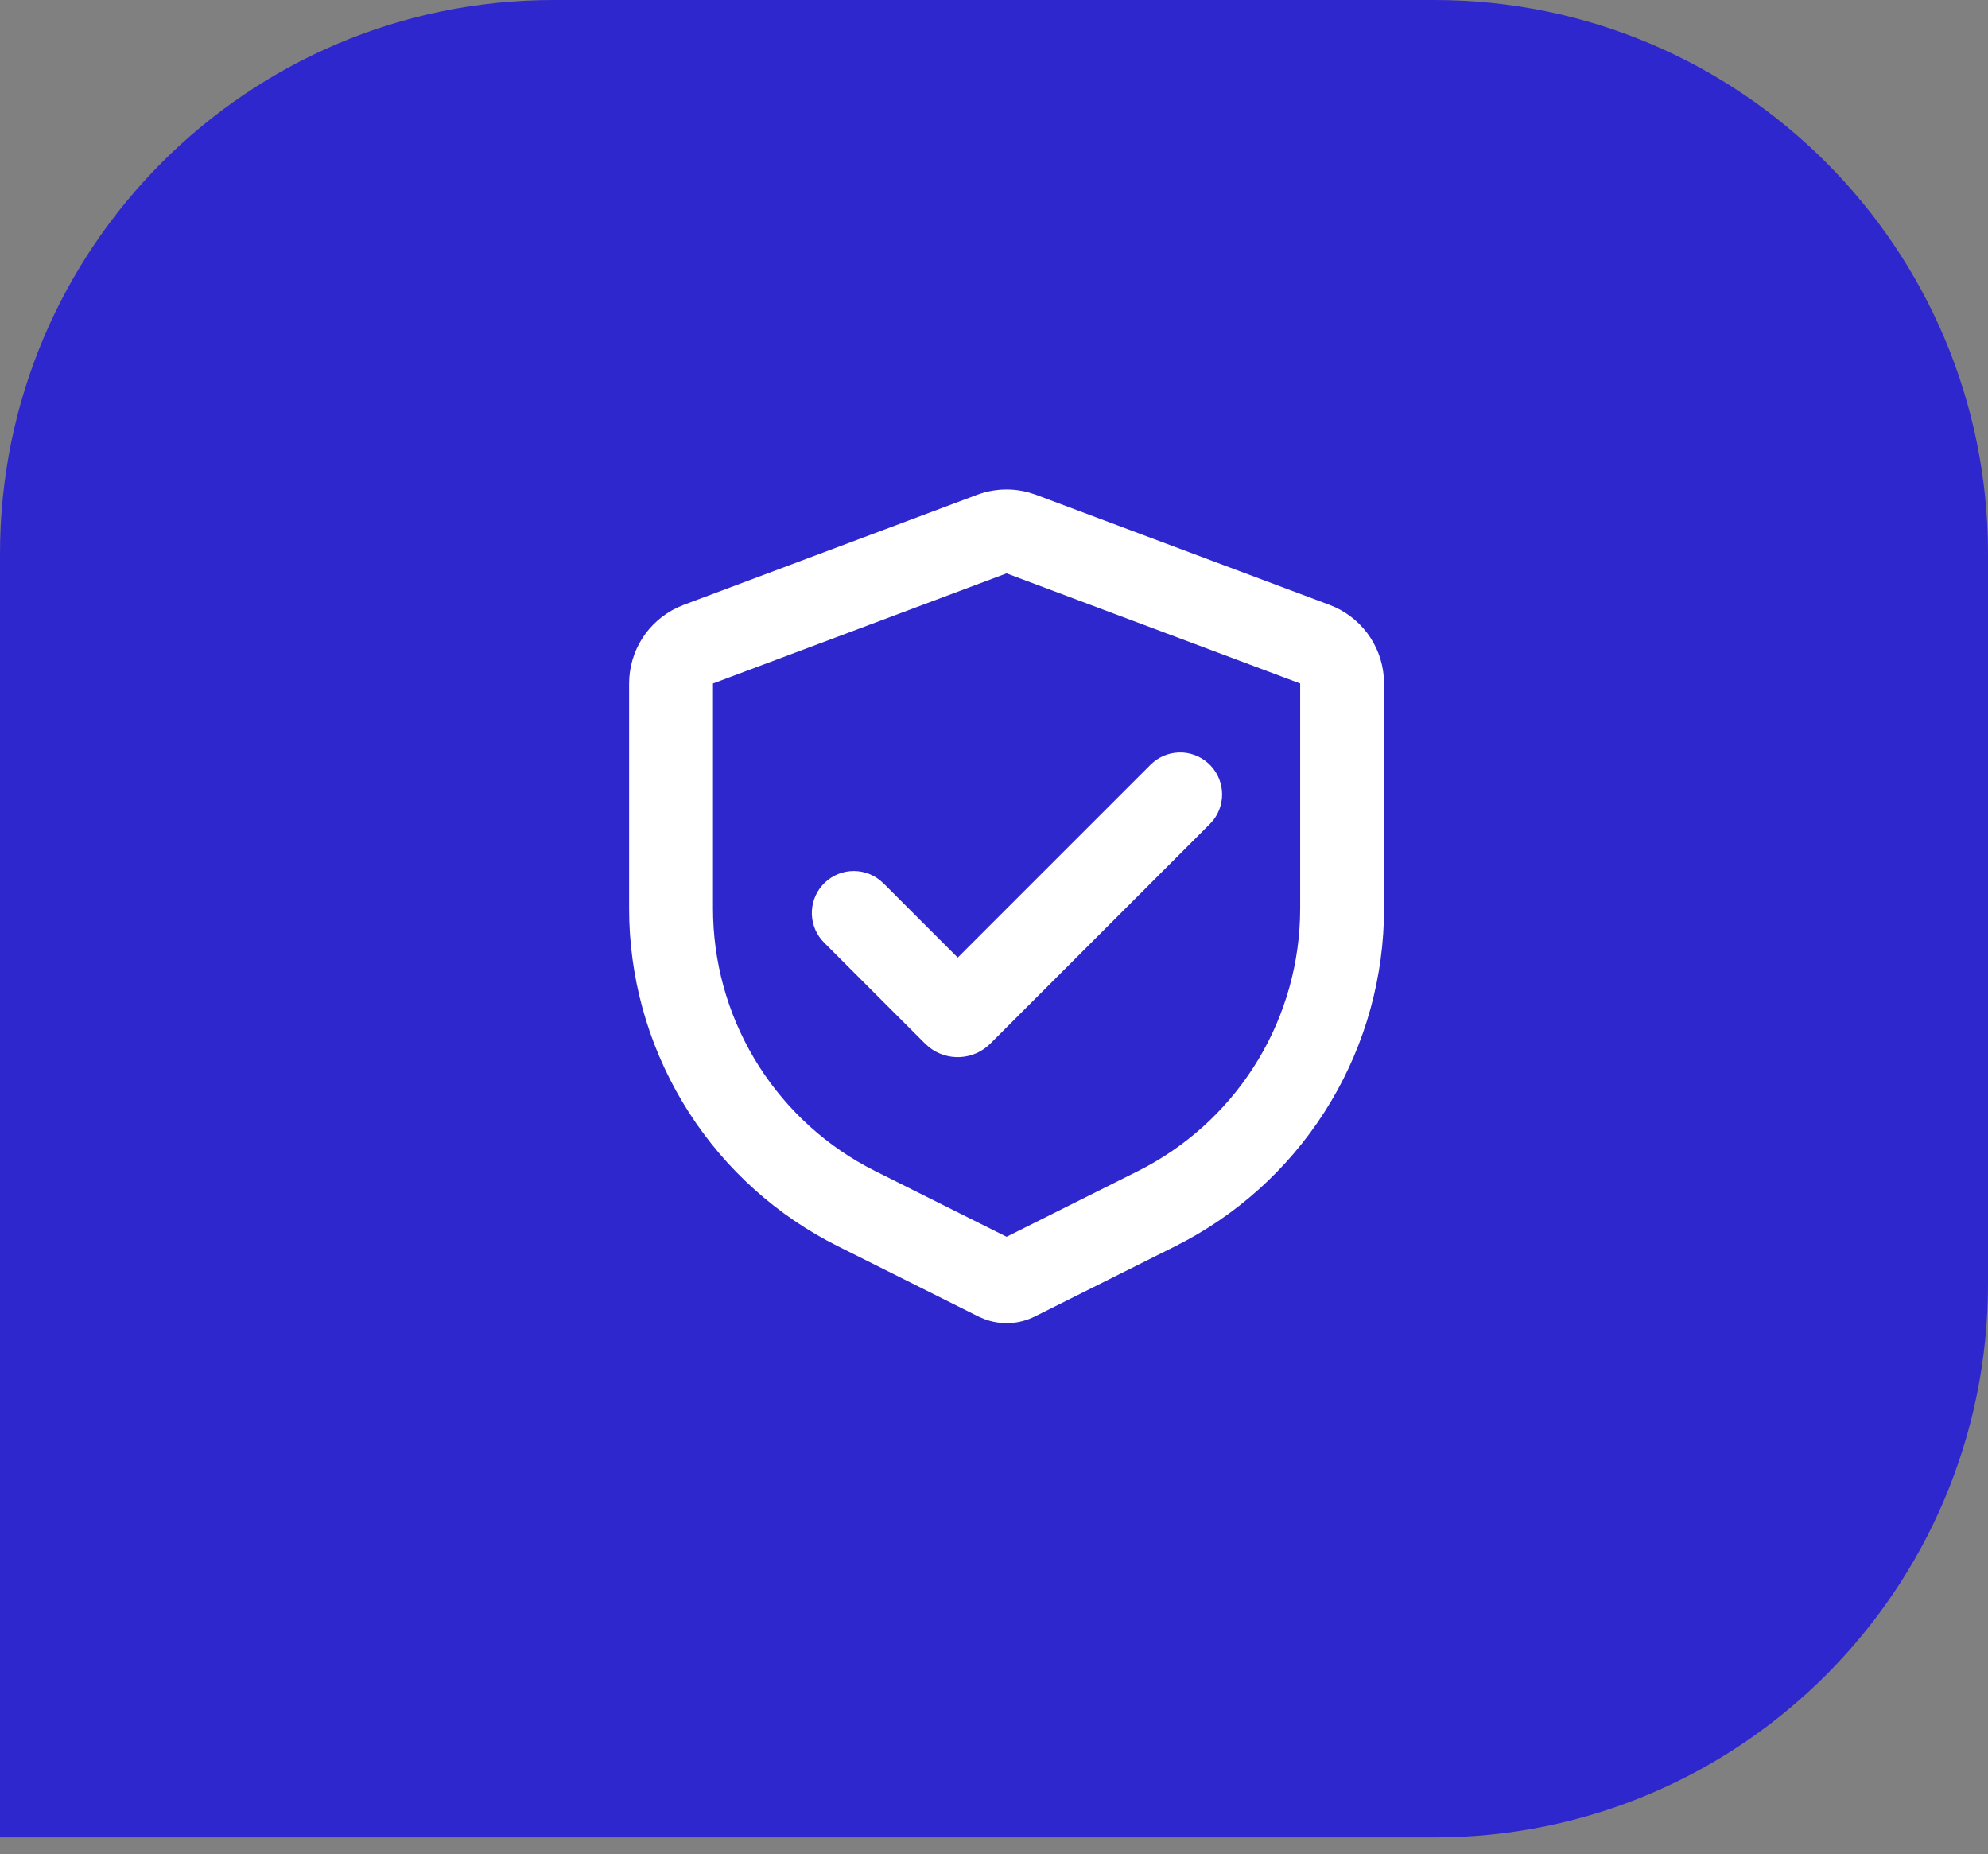 <?xml version="1.0" encoding="UTF-8"?> <svg xmlns="http://www.w3.org/2000/svg" width="74" height="69" viewBox="0 0 74 69" fill="none"><rect x="0" y="0" width="74" height="69" fill="#808080" stroke="none"/><path d="M0 20.608C0 9.226 9.226 0 20.608 0H53.392C64.774 0 74 9.226 74 20.608V47.772C74 59.153 64.774 68.38 53.392 68.38H0V20.608Z" fill="#2F27CE"></path><g clip-path="url(#clip0_924_5922)"><path d="M36.372 18.414C36.989 18.184 37.662 18.154 38.296 18.328L38.564 18.414L49.493 22.512C50.047 22.72 50.53 23.081 50.887 23.553C51.244 24.025 51.459 24.589 51.508 25.179L51.519 25.436V33.809C51.519 36.339 50.836 38.822 49.542 40.995C48.248 43.169 46.391 44.953 44.167 46.16L43.752 46.377L38.516 48.995C38.228 49.139 37.913 49.222 37.591 49.238C37.269 49.255 36.947 49.205 36.646 49.092L36.421 48.995L31.185 46.377C28.922 45.245 27.006 43.524 25.641 41.394C24.275 39.265 23.51 36.806 23.425 34.278L23.418 33.809V25.436C23.418 24.845 23.586 24.266 23.902 23.766C24.219 23.266 24.671 22.867 25.205 22.614L25.444 22.512L36.372 18.414ZM37.468 21.338L26.54 25.436V33.809C26.54 35.768 27.067 37.692 28.065 39.377C29.064 41.063 30.497 42.45 32.215 43.392L32.582 43.584L37.468 46.027L42.355 43.584C44.108 42.707 45.593 41.376 46.654 39.729C47.716 38.082 48.315 36.179 48.389 34.221L48.397 33.809V25.436L37.468 21.338ZM42.828 28.459C43.109 28.179 43.486 28.016 43.882 28.004C44.279 27.992 44.665 28.131 44.962 28.394C45.26 28.656 45.447 29.022 45.484 29.417C45.522 29.811 45.408 30.206 45.165 30.52L45.035 30.666L36.864 38.839C36.566 39.137 36.17 39.315 35.75 39.339C35.33 39.364 34.915 39.233 34.585 38.972L34.435 38.839L30.682 35.086C30.399 34.806 30.234 34.428 30.22 34.03C30.207 33.632 30.346 33.244 30.609 32.945C30.873 32.646 31.24 32.459 31.637 32.422C32.033 32.386 32.429 32.502 32.743 32.748L32.889 32.877L35.65 35.637L42.828 28.459Z" fill="white"></path></g><defs><clipPath id="clip0_924_5922"><rect width="37.468" height="37.468" fill="white" transform="translate(18.734 14.987)"></rect></clipPath></defs></svg> 
